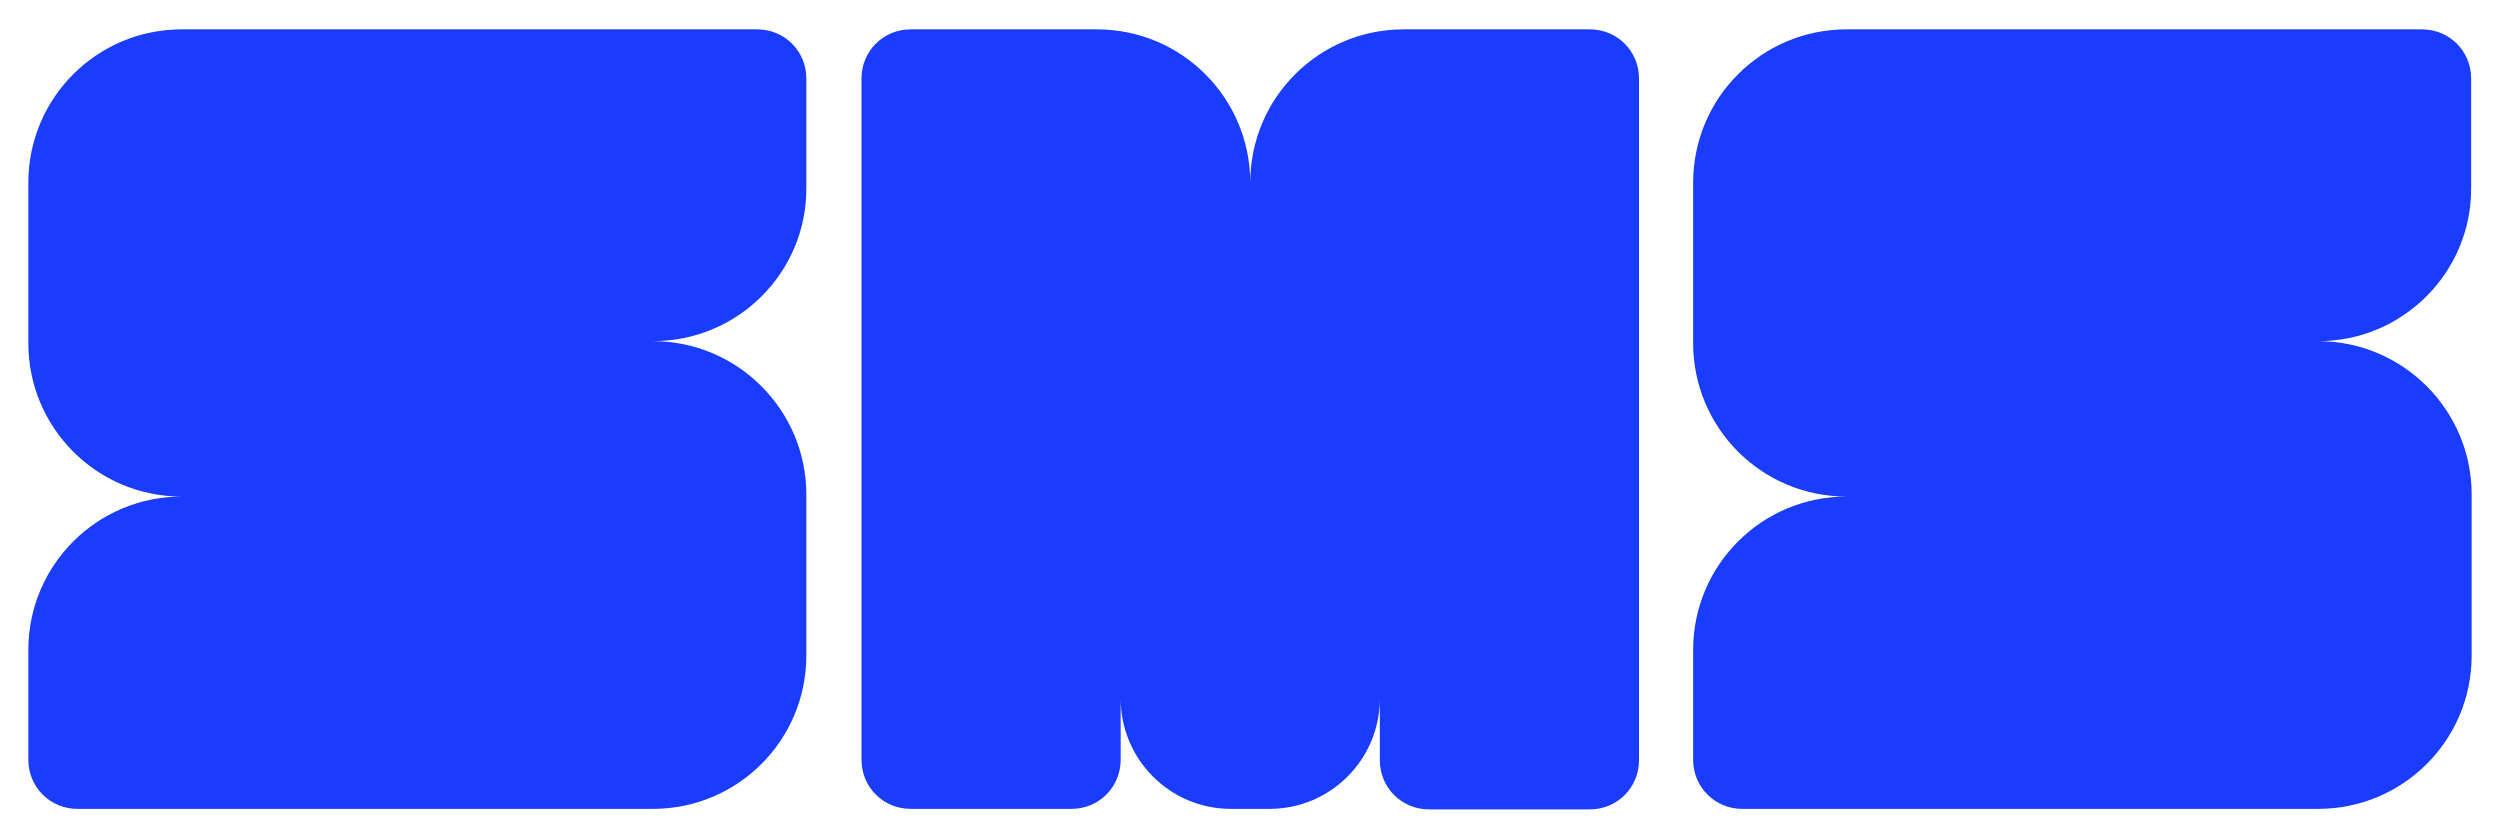 <svg xml:space="preserve" style="enable-background:new 0 0 493.9 165.7;" viewBox="0 0 493.9 165.7" y="0px" x="0px" xmlns:xlink="http://www.w3.org/1999/xlink" xmlns="http://www.w3.org/2000/svg" id="Layer_1" version="1.1">
<style type="text/css">
	.st0{fill:#193CFF;}
</style>
<g>
	<g>
		<g>
			<path d="M129,67.4c16.7,0,30.3,13.6,30.3,30.3v31.8c0,16.8-13.6,30.3-30.3,30.3H15.3c-5.4,0-9.7-4.3-9.7-9.7v-21.7
				c0-16.8,13.6-30.3,30.3-30.3c-16.8,0-30.3-13.6-30.3-30.3V36.1c0-16.8,13.6-30.3,30.3-30.3h113.7c5.4,0,9.7,4.3,9.7,9.7v21.6
				C159.4,53.8,145.8,67.4,129,67.4z" class="st0"></path>
		</g>
		<g>
			<path d="M458,67.4c16.7,0,30.3,13.6,30.3,30.3v31.8c0,16.8-13.6,30.3-30.3,30.3H344.2c-5.4,0-9.7-4.3-9.7-9.7v-21.7
				c0-16.8,13.6-30.3,30.3-30.3c-16.8,0-30.3-13.6-30.3-30.3V36.1c0-16.8,13.6-30.3,30.3-30.3h113.7c5.4,0,9.7,4.3,9.7,9.7v21.6
				C488.3,53.8,474.7,67.4,458,67.4z" class="st0"></path>
		</g>
		<g>
			<path d="M323.8,15.5v134.7c0,5.4-4.3,9.7-9.7,9.7h-31.8c-5.4,0-9.7-4.3-9.7-9.7V138c0,12.1-9.8,21.8-21.8,21.8h-7.6
				c-12.1,0-21.8-9.8-21.8-21.8v12.1c0,5.4-4.3,9.7-9.7,9.7h-31.8c-5.4,0-9.7-4.3-9.7-9.7V15.5c0-5.4,4.3-9.7,9.7-9.7h36.8
				c16.8,0,30.3,13.6,30.3,30.3c0-16.8,13.6-30.3,30.3-30.3h36.8C319.5,5.8,323.8,10.1,323.8,15.5z" class="st0"></path>
		</g>
	</g>
</g>
</svg>
